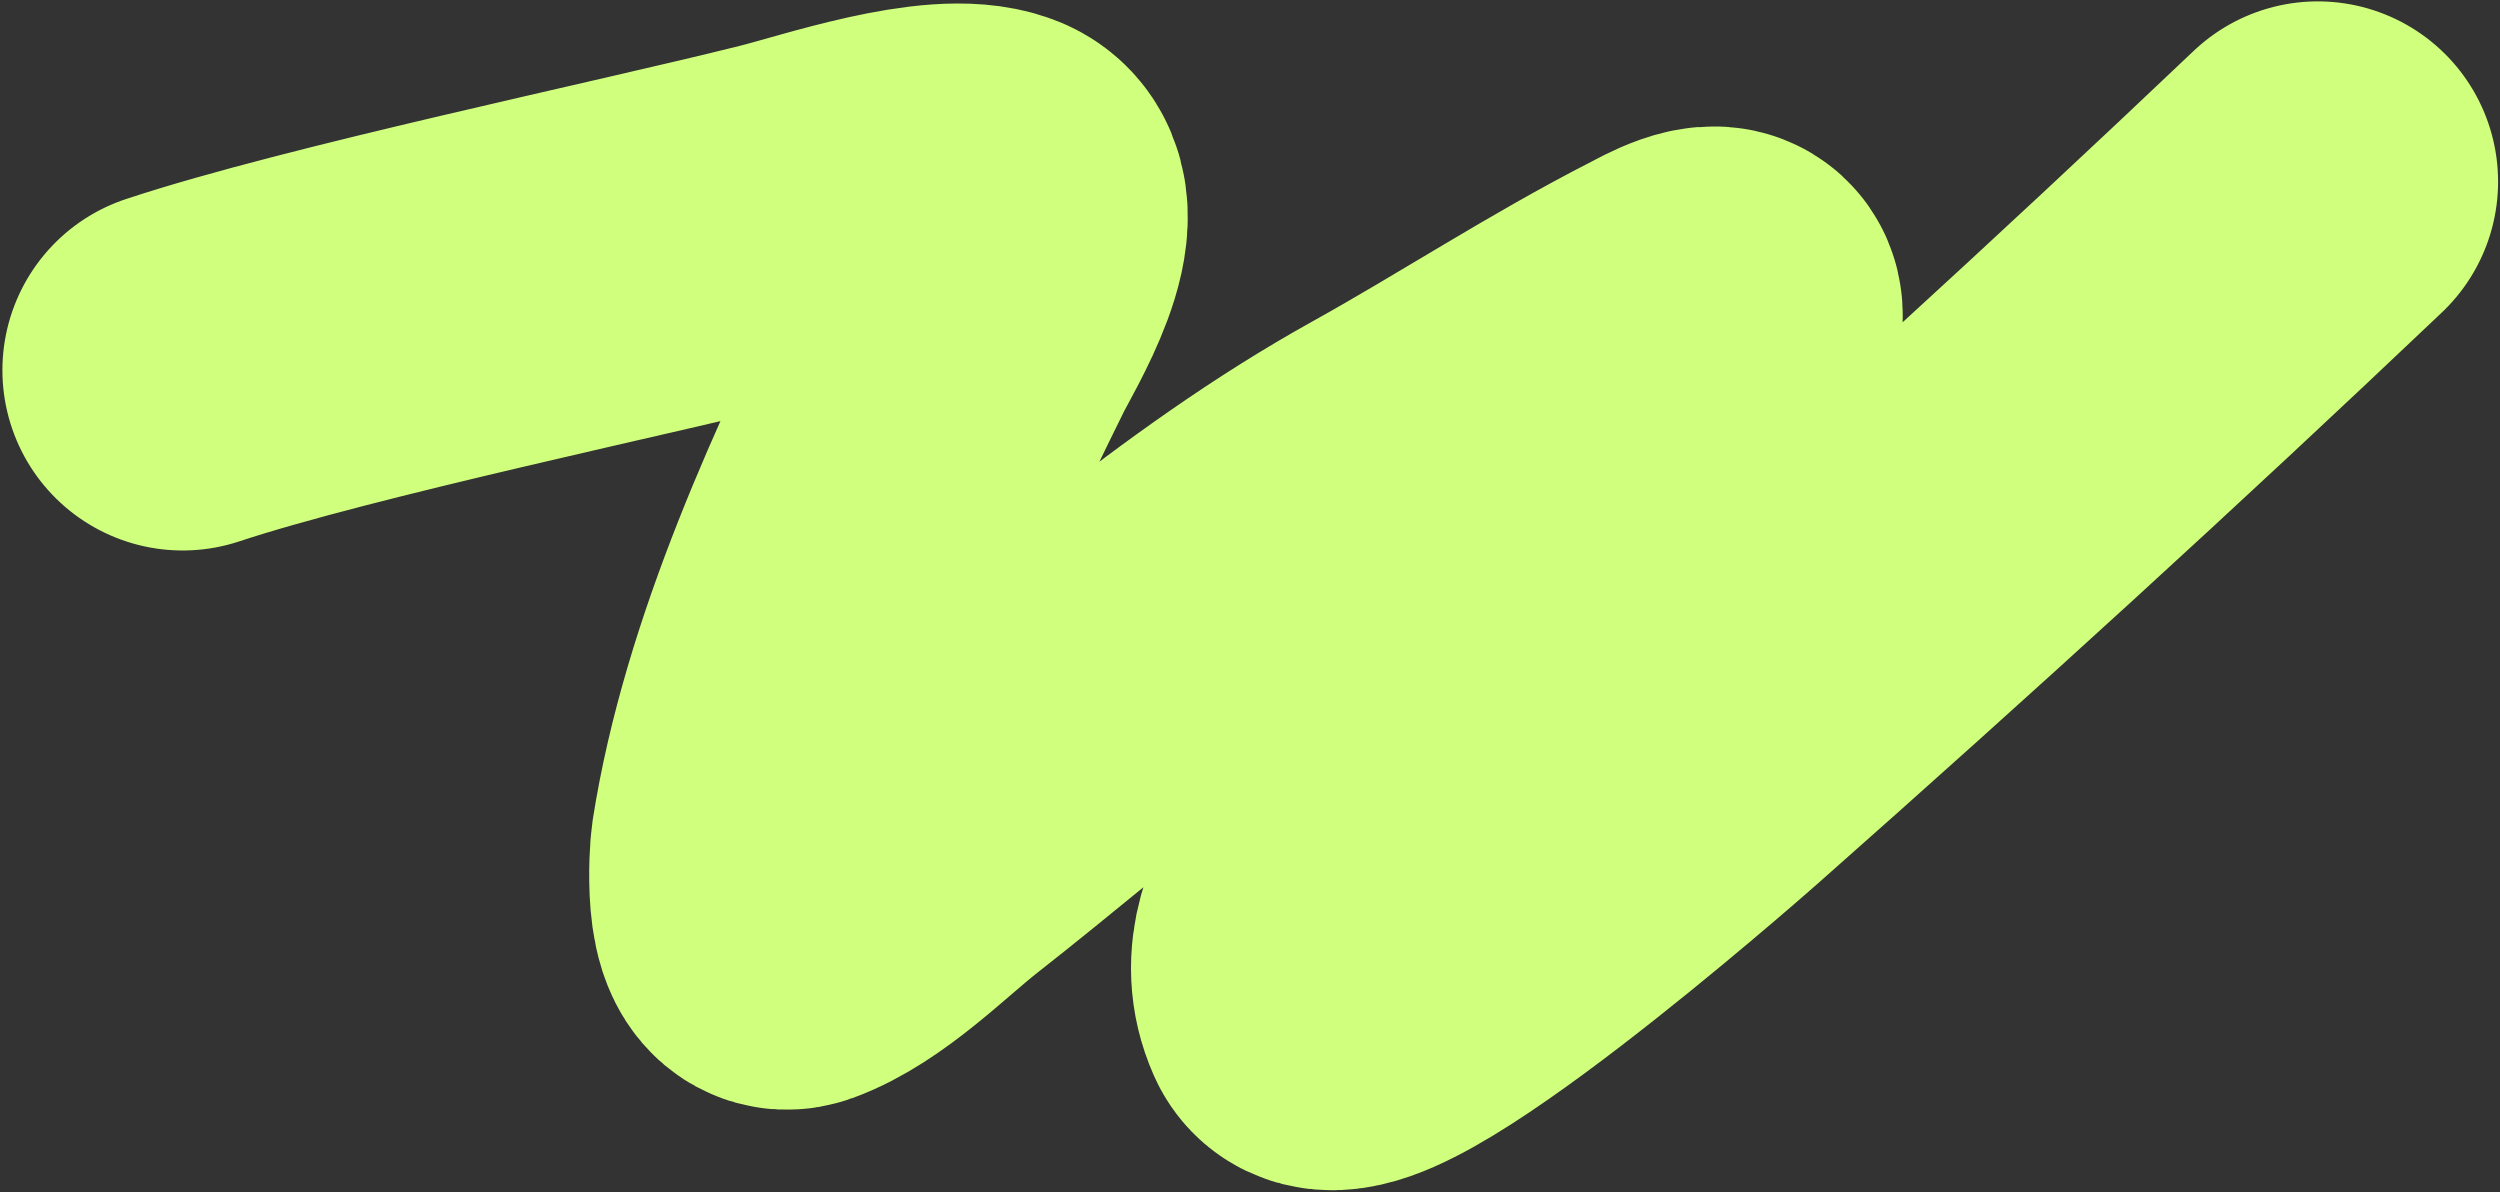 <?xml version="1.0" encoding="UTF-8"?> <svg xmlns="http://www.w3.org/2000/svg" width="1040" height="496" viewBox="0 0 1040 496" fill="none"><rect x="0" y="0" width="1040" height="496" fill="#333333" stroke="none"/><path d="M964.202 75.573C880.089 155.5 794.743 233.366 706.983 310.962C697.846 319.04 559.059 440.74 548.604 417.095C540.914 399.705 548.731 384.524 558.64 366.871C577.037 334.094 594.325 302.014 616.704 270.407C641.649 235.175 669.514 202.019 696.189 167.577C704.193 157.242 717.343 142.778 716.503 130.576C715.97 122.836 699.253 132.456 696.208 134.014C657.274 153.932 620.508 178.117 582.394 199.278C509.898 239.528 447.765 296.602 384.571 346.186C369.408 358.084 348.788 379.141 329.069 386.29C317.697 390.414 320.167 355.856 320.681 352.577C331.943 280.766 366.209 207.087 400.377 137.885C405.464 127.582 431.452 85.669 411.95 78.399C392.055 70.983 345.974 86.824 325.965 91.832C263.676 107.422 136.92 133.827 76 154" stroke="#CFFF7C" stroke-width="150" stroke-linecap="round"></path></svg> 